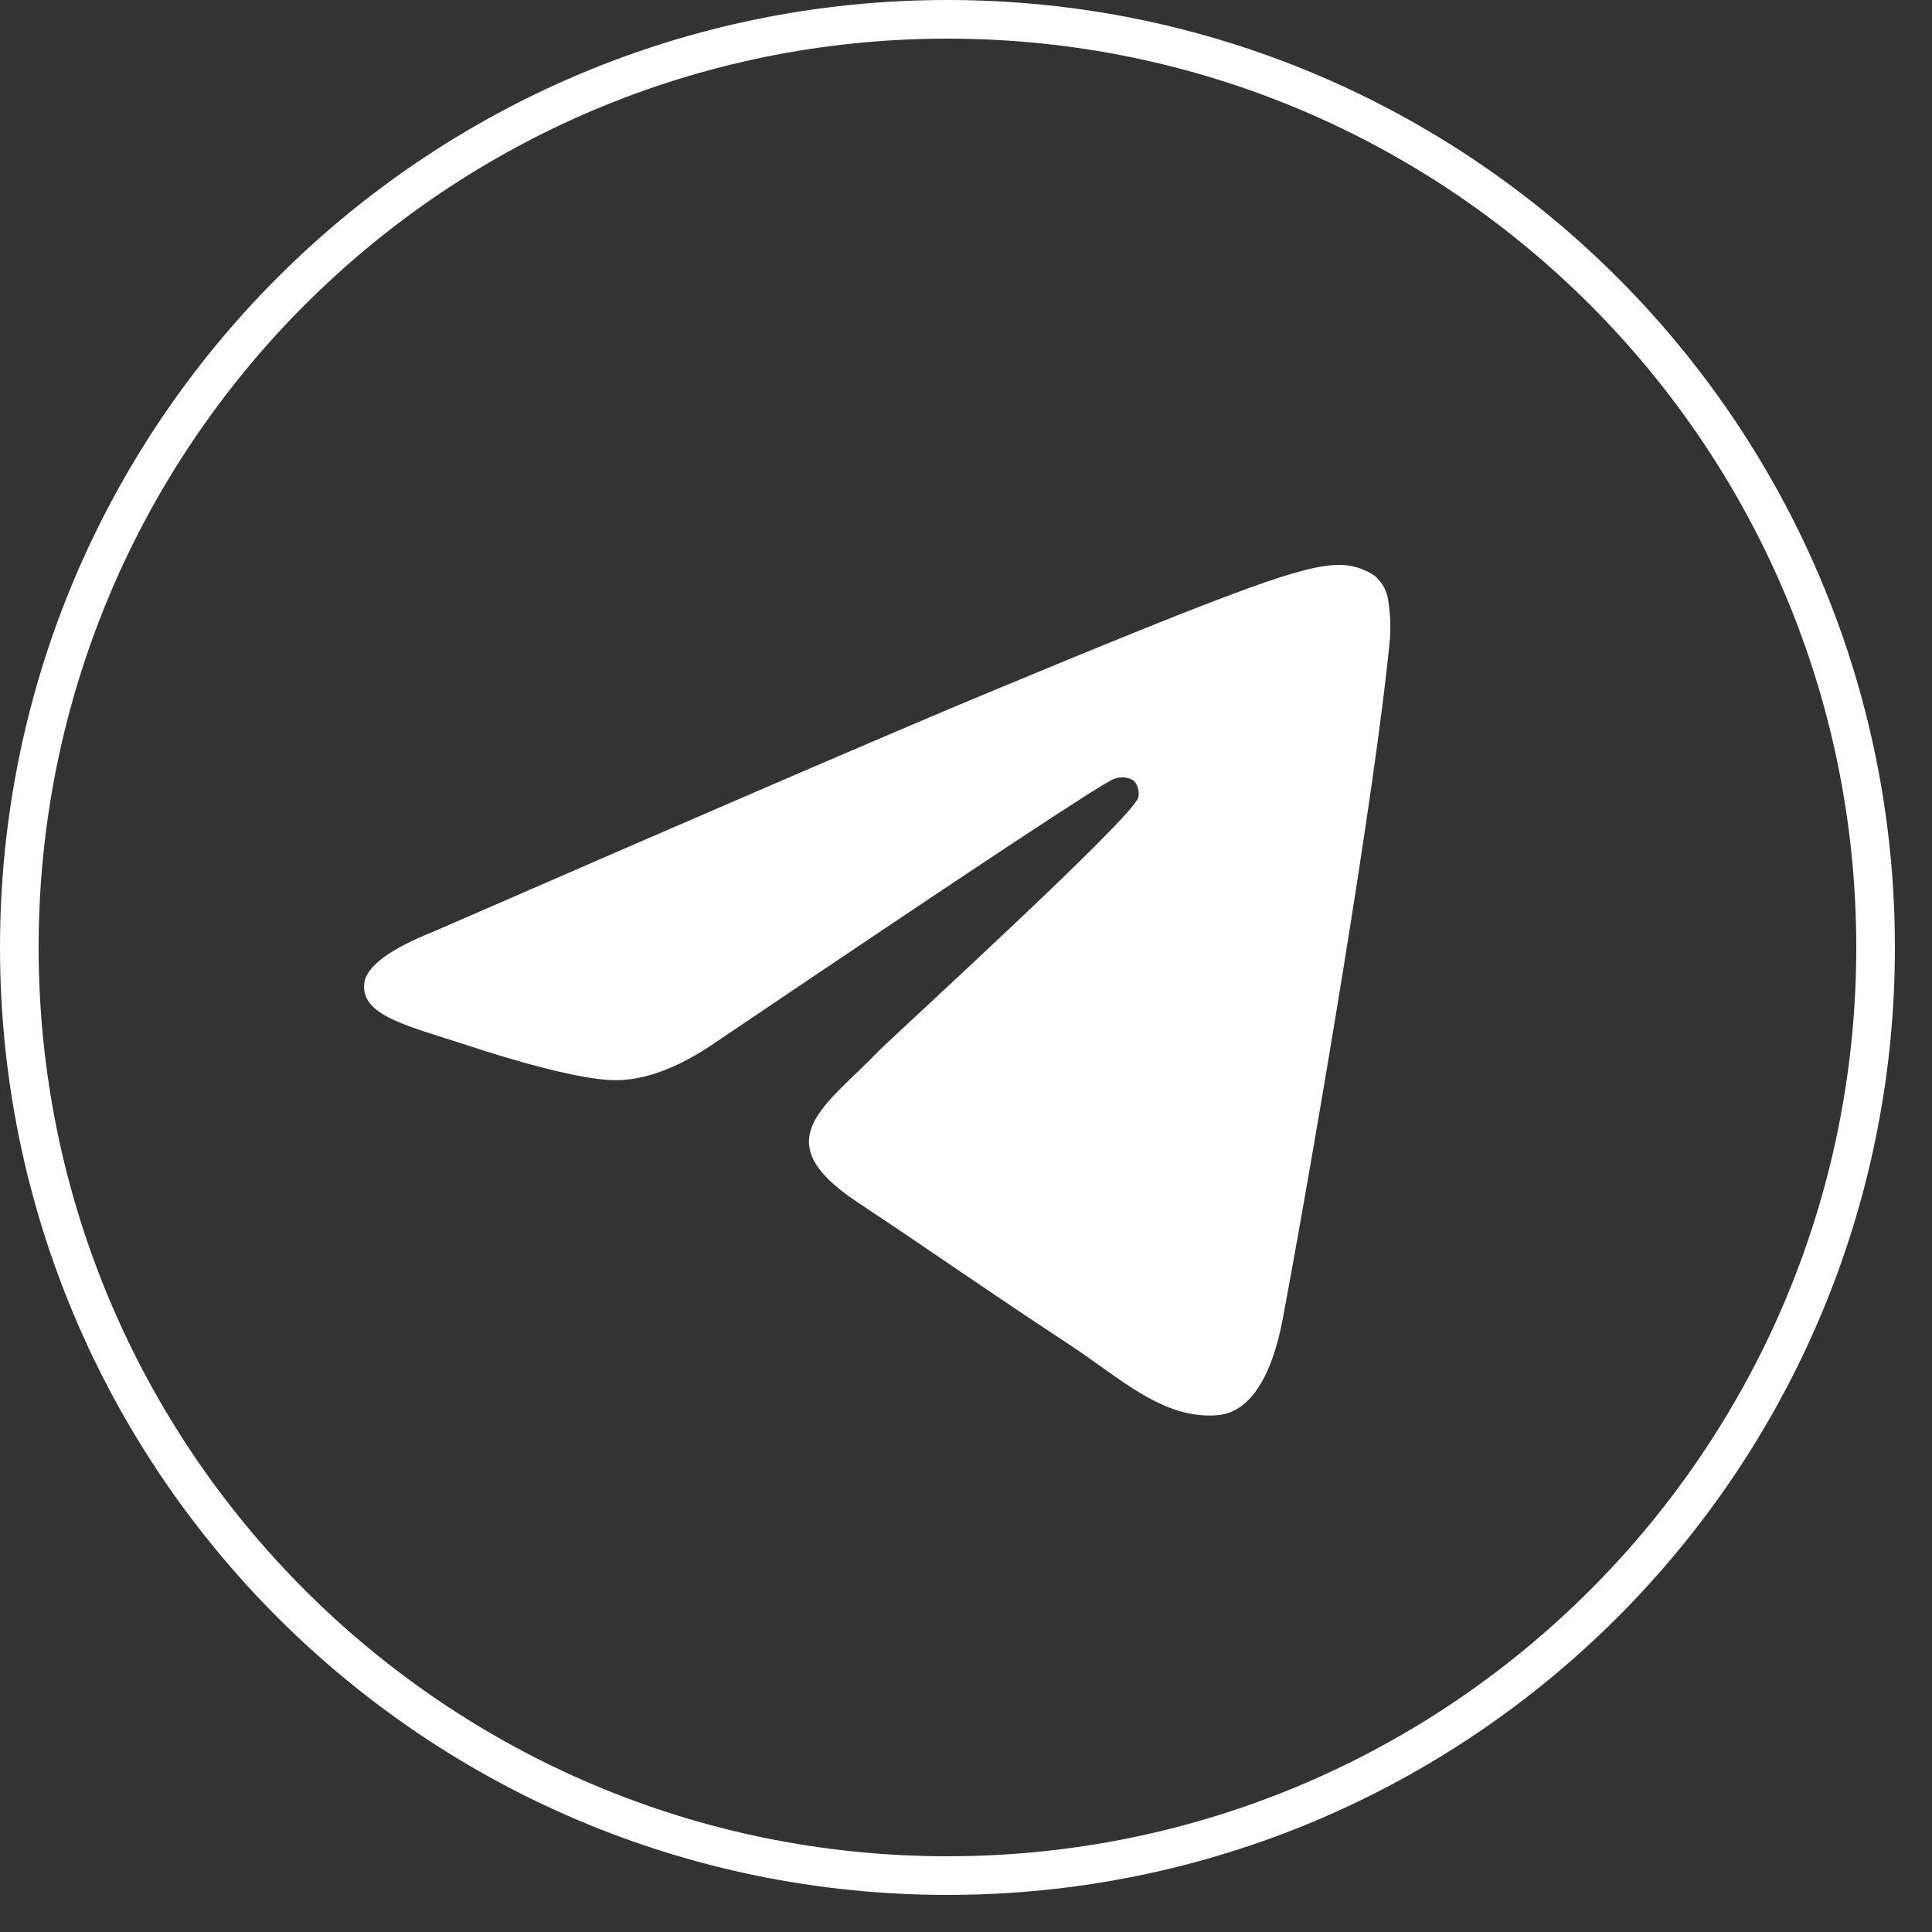 <?xml version="1.0" encoding="UTF-8"?> <svg xmlns="http://www.w3.org/2000/svg" width="50" height="50" viewBox="0 0 50 50" fill="none"><rect x="0" y="0" width="50" height="50" fill="#333333" stroke="none"/><path d="M24.52 0.5C37.786 0.5 48.54 11.255 48.54 24.52C48.54 37.786 37.786 48.54 24.52 48.54C11.255 48.54 0.5 37.786 0.5 24.52C0.5 11.255 11.255 0.5 24.52 0.5Z" stroke="white"></path><path fill-rule="evenodd" clip-rule="evenodd" d="M11.247 24.098C18.377 20.991 23.131 18.943 25.51 17.953C32.302 15.129 33.721 14.639 34.633 14.62C34.972 14.614 35.304 14.714 35.582 14.905C35.778 15.074 35.903 15.31 35.931 15.567C35.98 15.886 35.994 16.21 35.972 16.532C35.605 20.41 34.011 29.782 33.201 34.113C32.859 35.938 32.184 36.561 31.529 36.623C30.11 36.752 29.02 35.683 27.651 34.782C25.498 33.37 24.283 32.501 22.193 31.114C19.778 29.517 21.345 28.648 22.72 27.22C23.081 26.846 29.335 21.153 29.458 20.638C29.474 20.561 29.472 20.483 29.453 20.407C29.433 20.332 29.396 20.262 29.344 20.204C29.269 20.157 29.184 20.129 29.096 20.12C29.009 20.112 28.92 20.124 28.838 20.156C28.623 20.203 25.185 22.476 18.523 26.974C17.547 27.645 16.663 27.972 15.87 27.955C14.997 27.934 13.318 27.46 12.068 27.043C10.537 26.545 9.331 26.283 9.427 25.446C9.483 25.008 10.09 24.558 11.247 24.098Z" fill="white"></path></svg> 